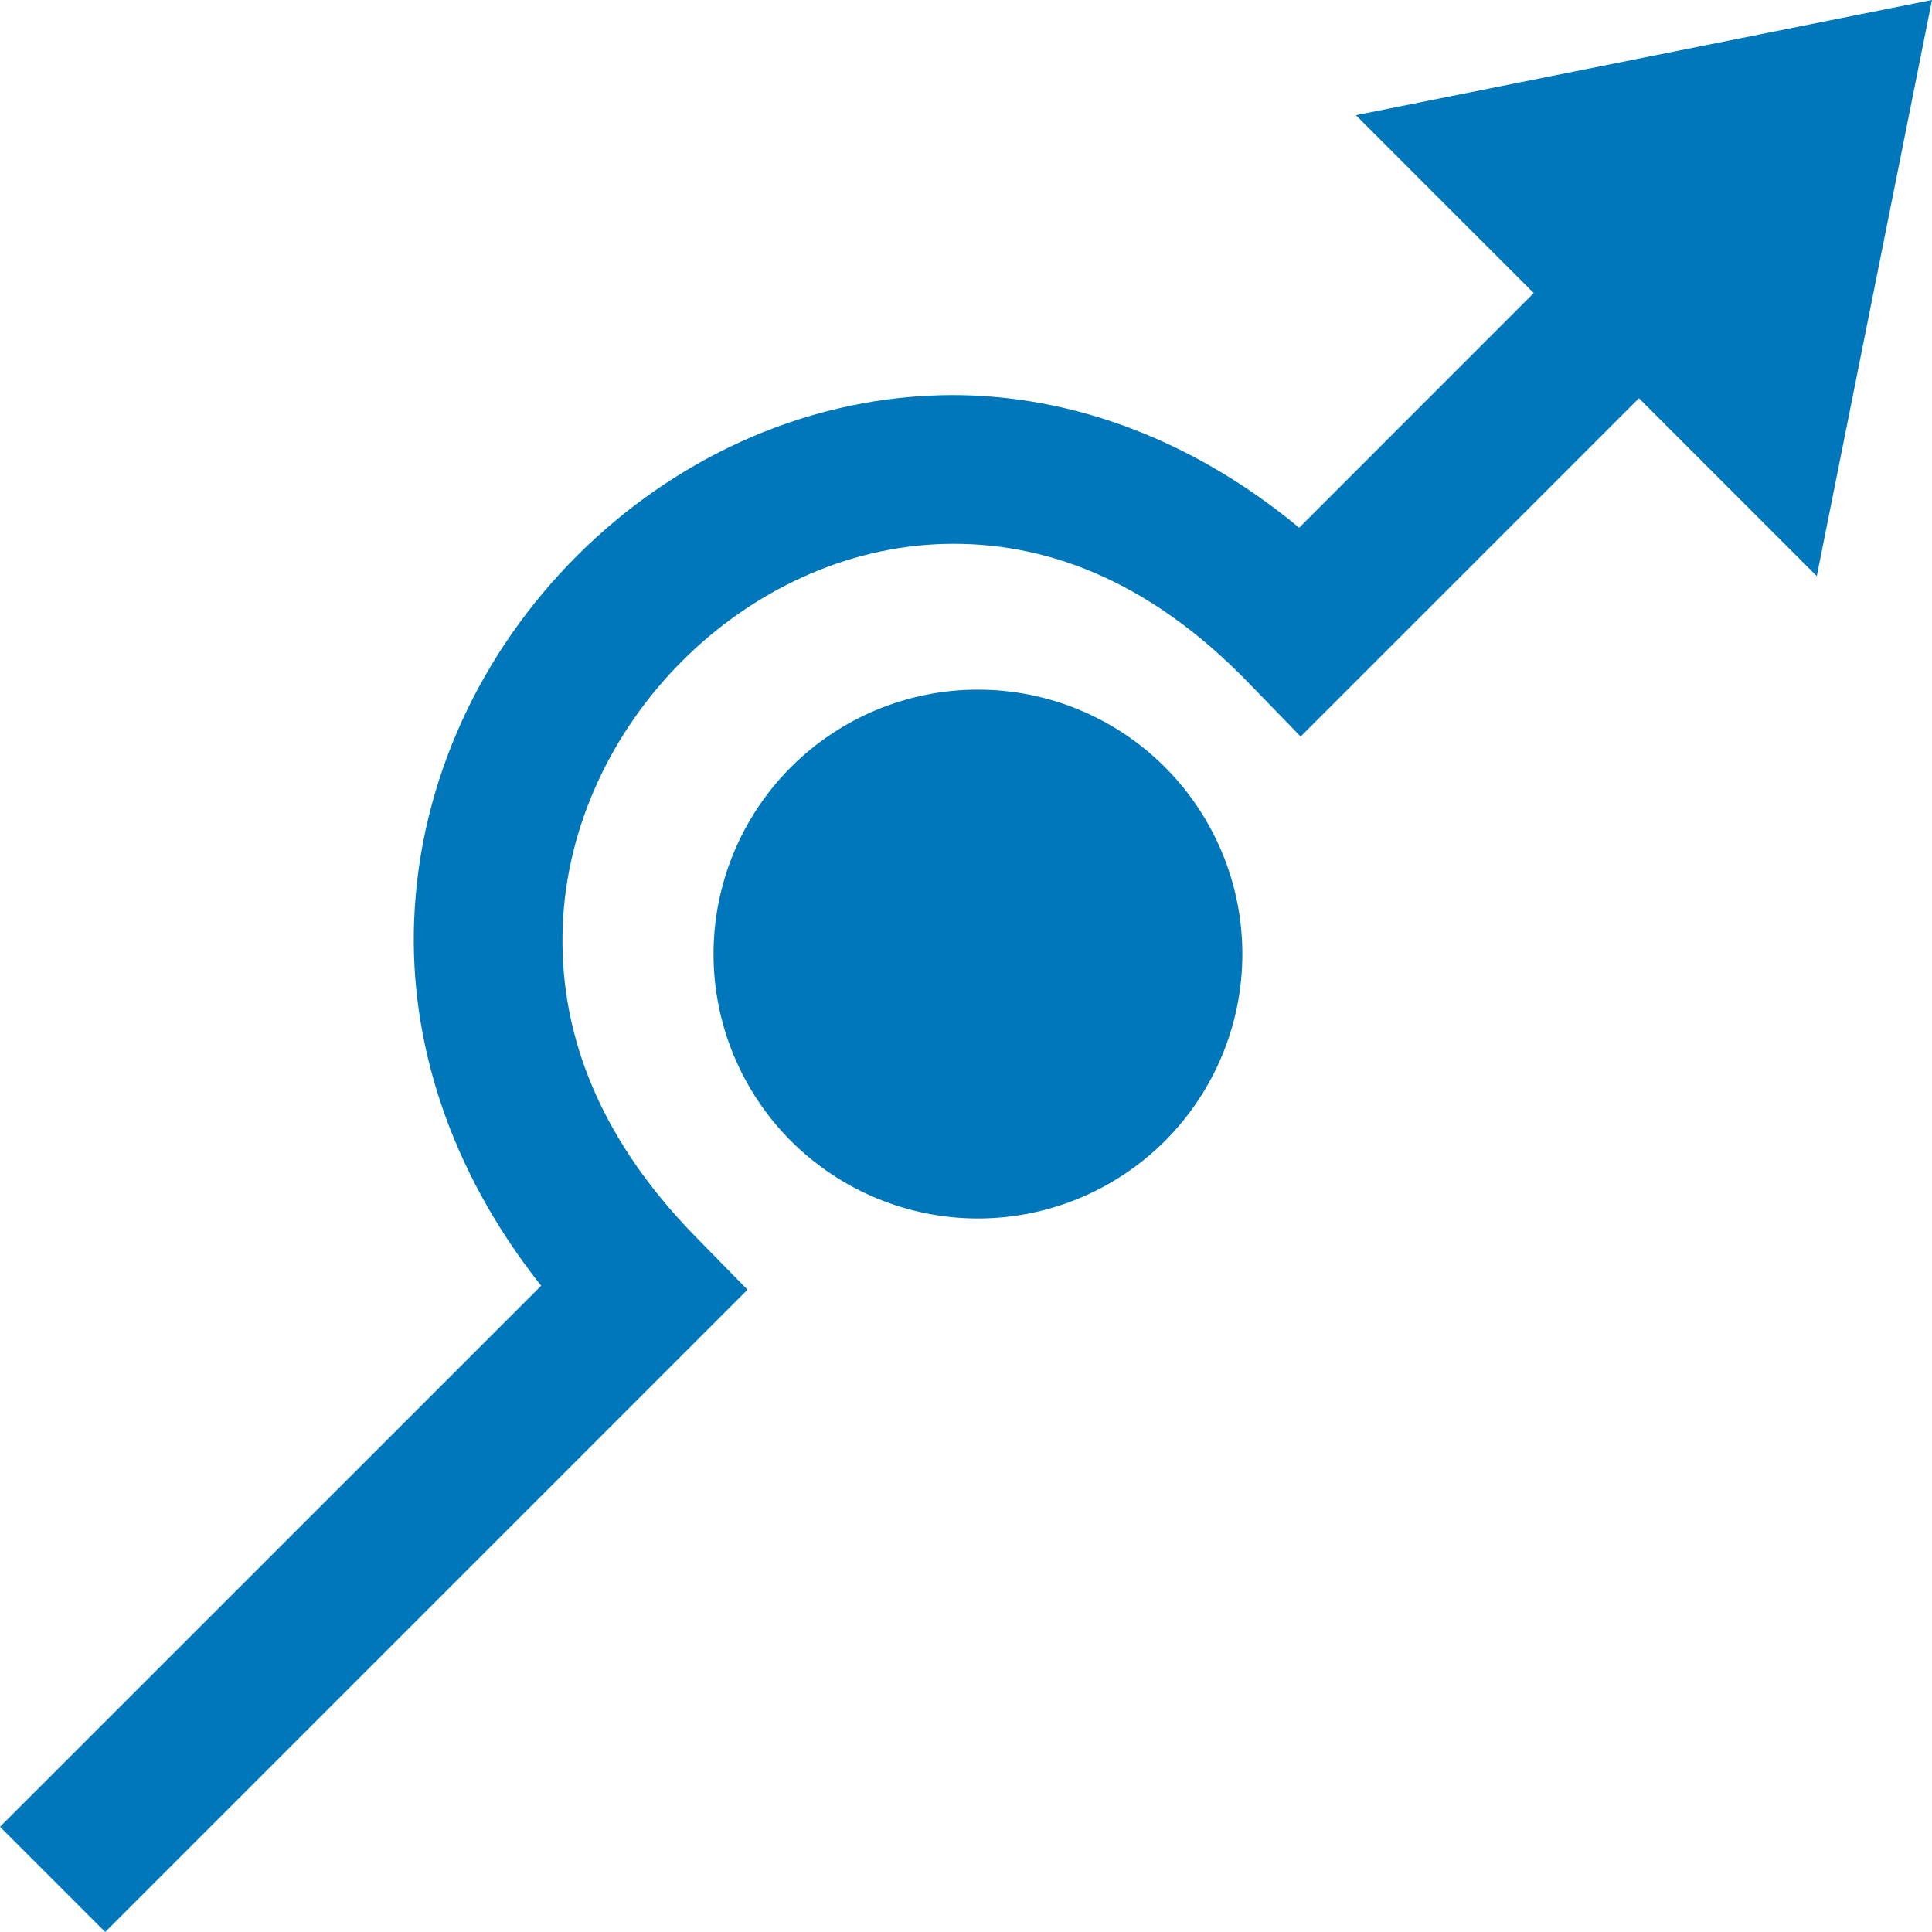 <?xml version="1.0" encoding="UTF-8"?>
<svg xmlns="http://www.w3.org/2000/svg" width="22" height="22" viewBox="0 0 22 22" fill="none">
  <path d="M22 0L15.44 1.312L16.558 2.431L17.465 3.337L14.794 6.009C13.505 4.941 12.066 4.464 10.702 4.501C9.111 4.544 7.648 5.251 6.569 6.33C5.49 7.409 4.778 8.876 4.716 10.478C4.662 11.857 5.115 13.32 6.162 14.641L0 20.802L1.198 22L8.512 14.686L7.925 14.087C6.762 12.901 6.364 11.682 6.408 10.544C6.452 9.406 6.968 8.327 7.767 7.528C8.566 6.728 9.633 6.224 10.748 6.194C11.864 6.164 13.055 6.577 14.212 7.77L14.811 8.387L18.663 4.535L20.688 6.56L22 0ZM11.136 7.853C10.338 7.853 9.572 8.17 9.007 8.735C8.443 9.3 8.125 10.066 8.125 10.864C8.125 11.662 8.443 12.428 9.007 12.993C9.572 13.557 10.338 13.875 11.136 13.875C11.934 13.875 12.7 13.557 13.265 12.993C13.829 12.428 14.147 11.662 14.147 10.864C14.147 10.066 13.829 9.3 13.265 8.735C12.7 8.17 11.934 7.853 11.136 7.853Z" fill="#0076BB"></path>
</svg>
